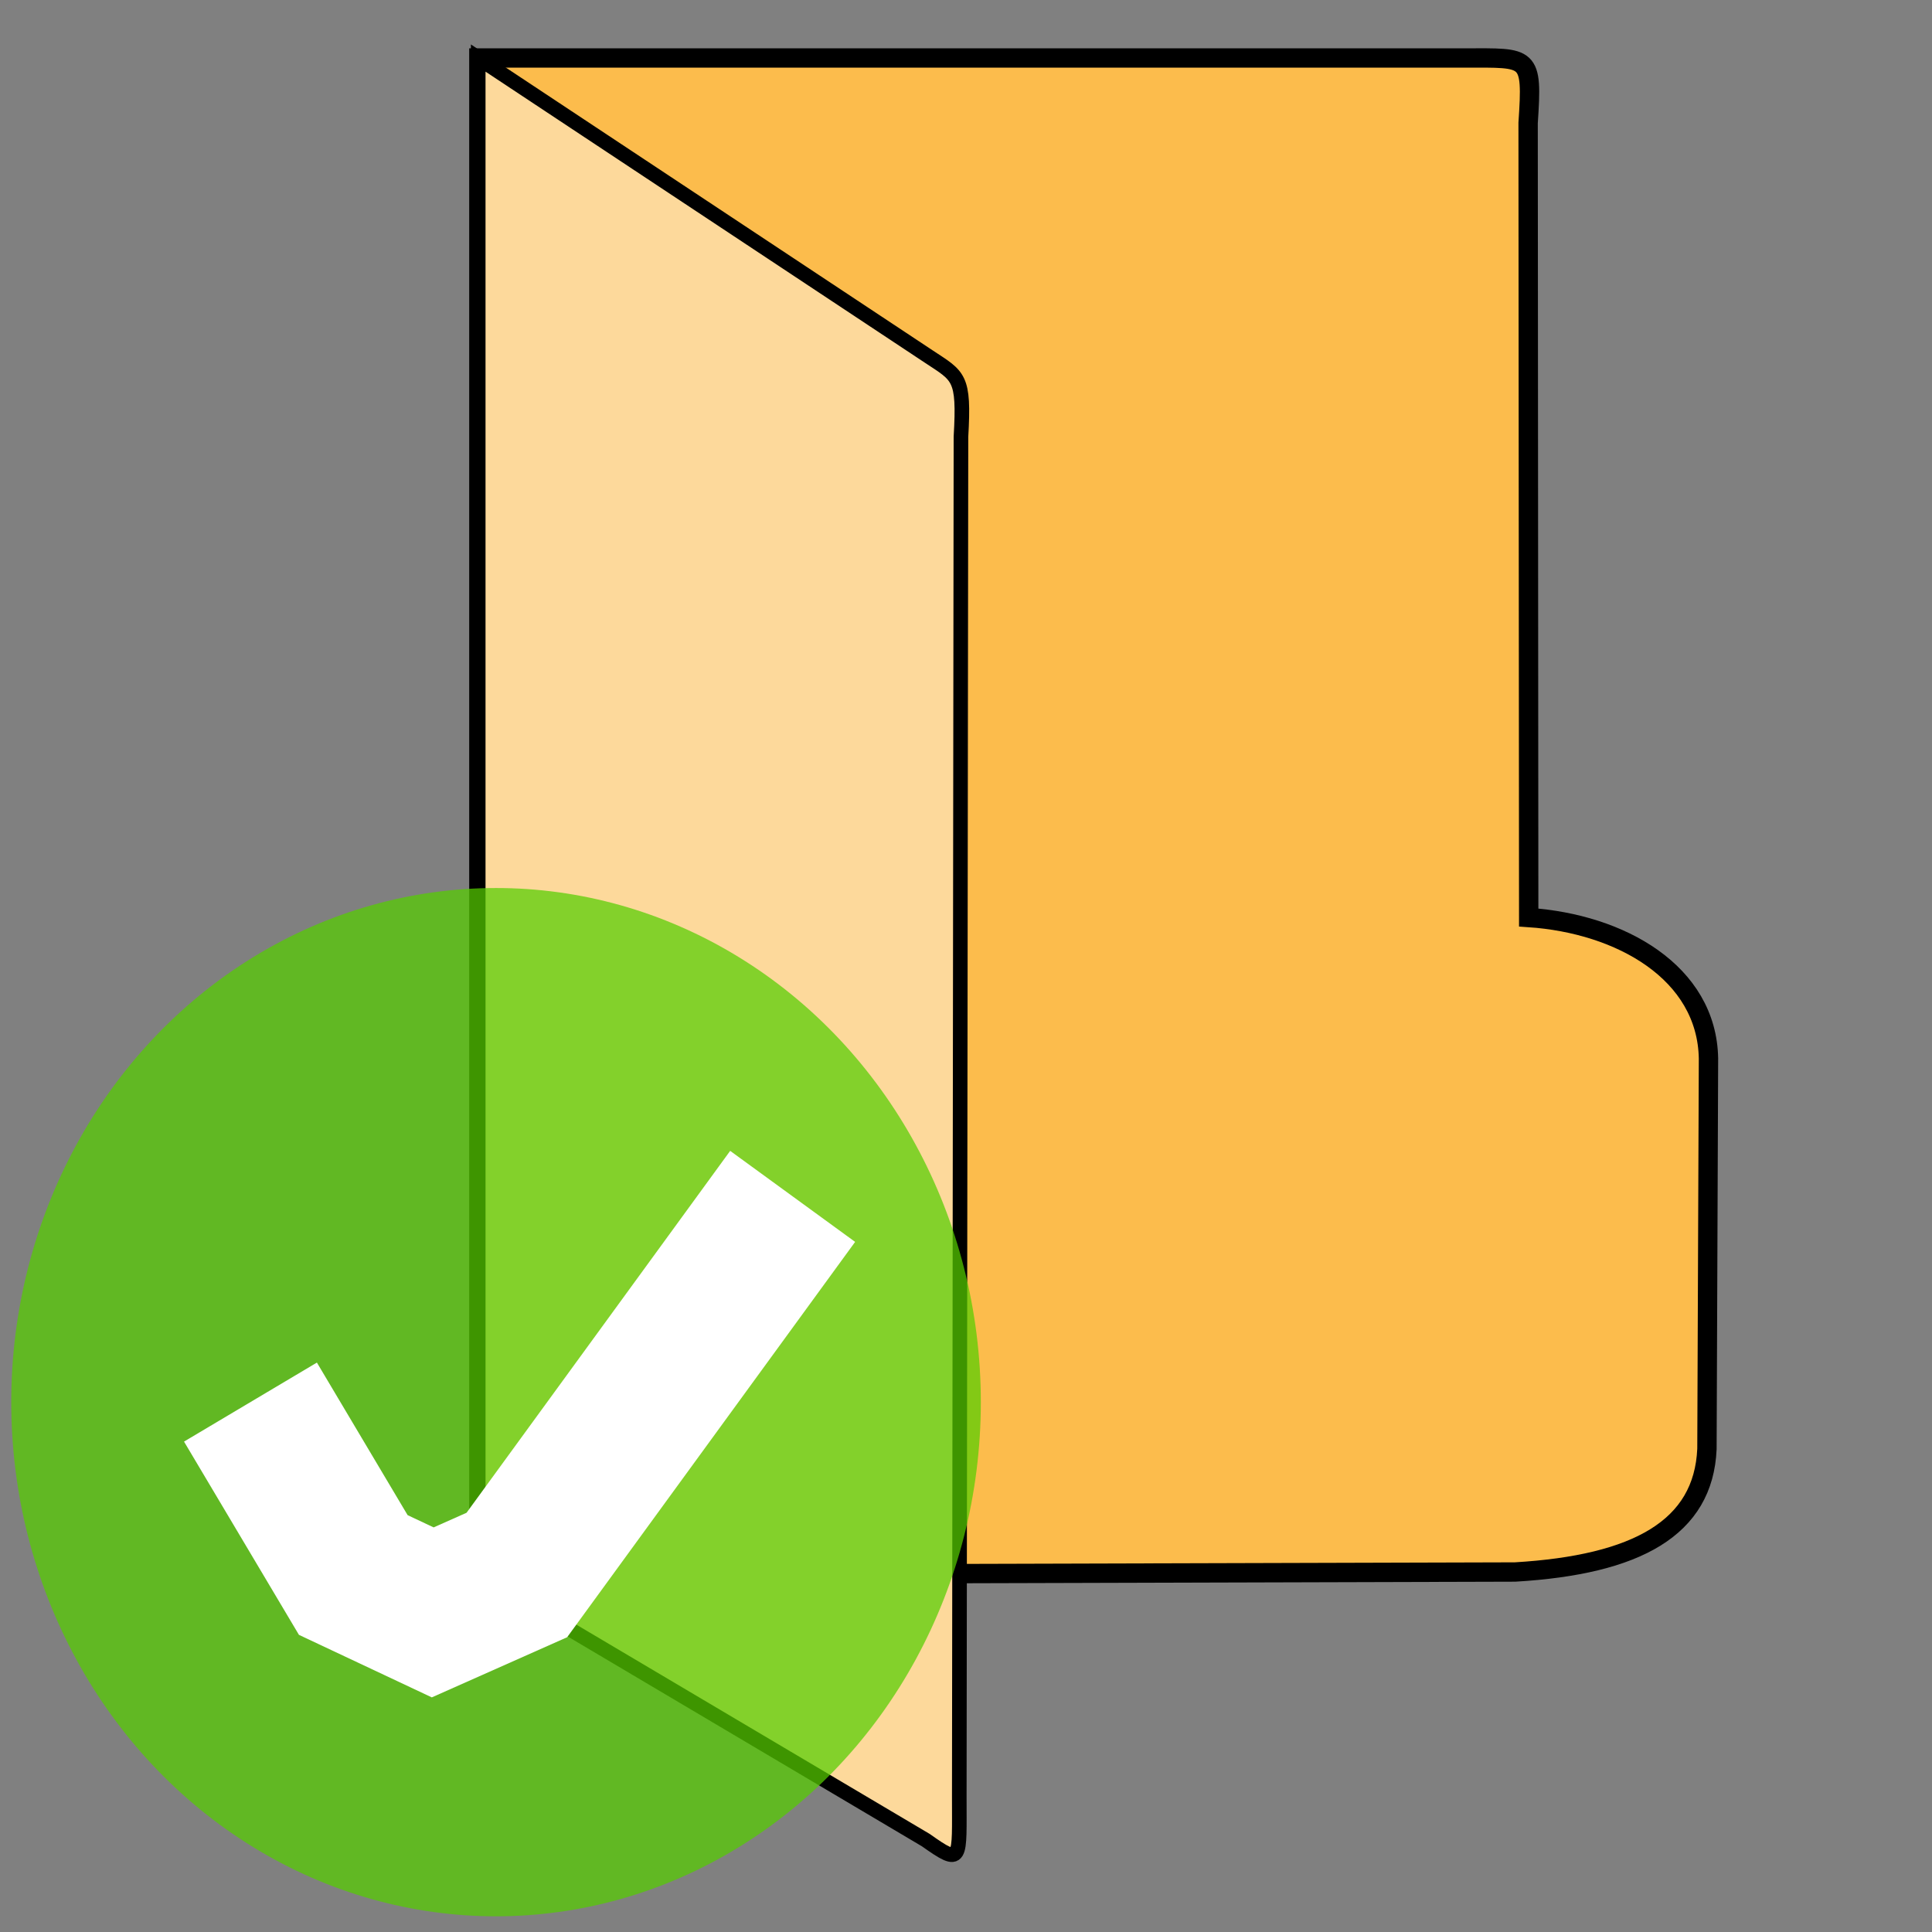 <?xml version="1.0" encoding="UTF-8" standalone="no"?>
<!-- Created with Inkscape (http://www.inkscape.org/) -->

<svg
   width="100"
   height="100"
   viewBox="0 0 26.458 26.458"
   version="1.1"
   id="svg5"
   inkscape:version="1.1.1 (3bf5ae0d25, 2021-09-20)"
   sodipodi:docname="folder-git-nochange.svg"
   xmlns:inkscape="http://www.inkscape.org/namespaces/inkscape"
   xmlns:sodipodi="http://sodipodi.sourceforge.net/DTD/sodipodi-0.dtd"
   xmlns="http://www.w3.org/2000/svg"
   xmlns:svg="http://www.w3.org/2000/svg">
  <rect x="0" y="0" width="26.458" height="26.458" fill="#808080" stroke="none"/>
  <sodipodi:namedview
     id="namedview7"
     pagecolor="#ffffff"
     bordercolor="#666666"
     borderopacity="1.0"
     inkscape:pageshadow="2"
     inkscape:pageopacity="0.0"
     inkscape:pagecheckerboard="0"
     inkscape:document-units="px"
     showgrid="false"
     inkscape:zoom="2.8934905"
     inkscape:cx="-56.333345"
     inkscape:cy="119.75156"
     inkscape:window-width="1920"
     inkscape:window-height="1001"
     inkscape:window-x="-9"
     inkscape:window-y="-9"
     inkscape:window-maximized="1"
     inkscape:current-layer="layer1"
     units="px"
     width="100px" />
  <defs
     id="defs2">
    <linearGradient
       id="linearGradient3056"
       inkscape:swatch="gradient">
      <stop
         style="stop-color:#45c200;stop-opacity:1"
         offset="0"
         id="stop826" />
      <stop
         style="stop-color:#53e900;stop-opacity:1"
         offset="1"
         id="stop828" />
    </linearGradient>
    <linearGradient
       id="linearGradient3056-2">
      <stop
         style="stop-color:#45c200;stop-opacity:1"
         offset="0"
         id="stop3052" />
      <stop
         style="stop-color:#5fff07;stop-opacity:1"
         offset="1"
         id="stop3054" />
    </linearGradient>
  </defs>
  <g
     inkscape:label="图层 1"
     inkscape:groupmode="layer"
     id="layer1">
    <path
       id="rect934"
       style="fill:#fcbc4c;fill-opacity:1;stroke:#000000;stroke-width:0.265;stroke-miterlimit:4;stroke-dasharray:none"
       d="m 23.376,19.842 0.021,-5.348 c -0.022,-1.177 -1.203,-1.844 -2.462,-1.929 l -0.008,-10.881 c 0.063,-0.935 0.02,-0.89 -0.861,-0.89 H 6.558 V 21.568 L 20.749,21.528 c 1.668,-0.099 2.58,-0.603 2.627,-1.685 z"
       sodipodi:nodetypes="ccccccccc" />
    <path
       style="fill:#fdd99b;fill-opacity:1;stroke:#000000;stroke-width:0.2;stroke-linecap:butt;stroke-linejoin:miter;stroke-miterlimit:4;stroke-dasharray:none;stroke-opacity:1"
       d="M 6.549,0.795 V 21.569 l 6.13,3.631 c 0.502,0.355 0.457,0.283 0.458,-0.603 l 0.023,-18.616 c 0.048,-0.826 -0.029,-0.826 -0.442,-1.099 z"
       id="path6014"
       sodipodi:nodetypes="ccccccc" />
    <g
       id="g2044"
       transform="translate(0.575,-0.183)">
      <ellipse
         style="fill:#56ce00;fill-opacity:0.725;stroke-width:0.291;stroke-linecap:round"
         id="path857"
         cx="6.218"
         cy="19.385"
         rx="6.639"
         ry="7.041" />
      <path
         style="fill:none;stroke:#ffffff;stroke-width:2.117;stroke-linecap:butt;stroke-linejoin:miter;stroke-miterlimit:4;stroke-dasharray:none;stroke-opacity:1"
         d="m 2.855,19.384 1.408,2.368 1.088,0.512 1.152,-0.512 3.777,-5.185"
         id="path1509" />
    </g>
  </g>
</svg>
